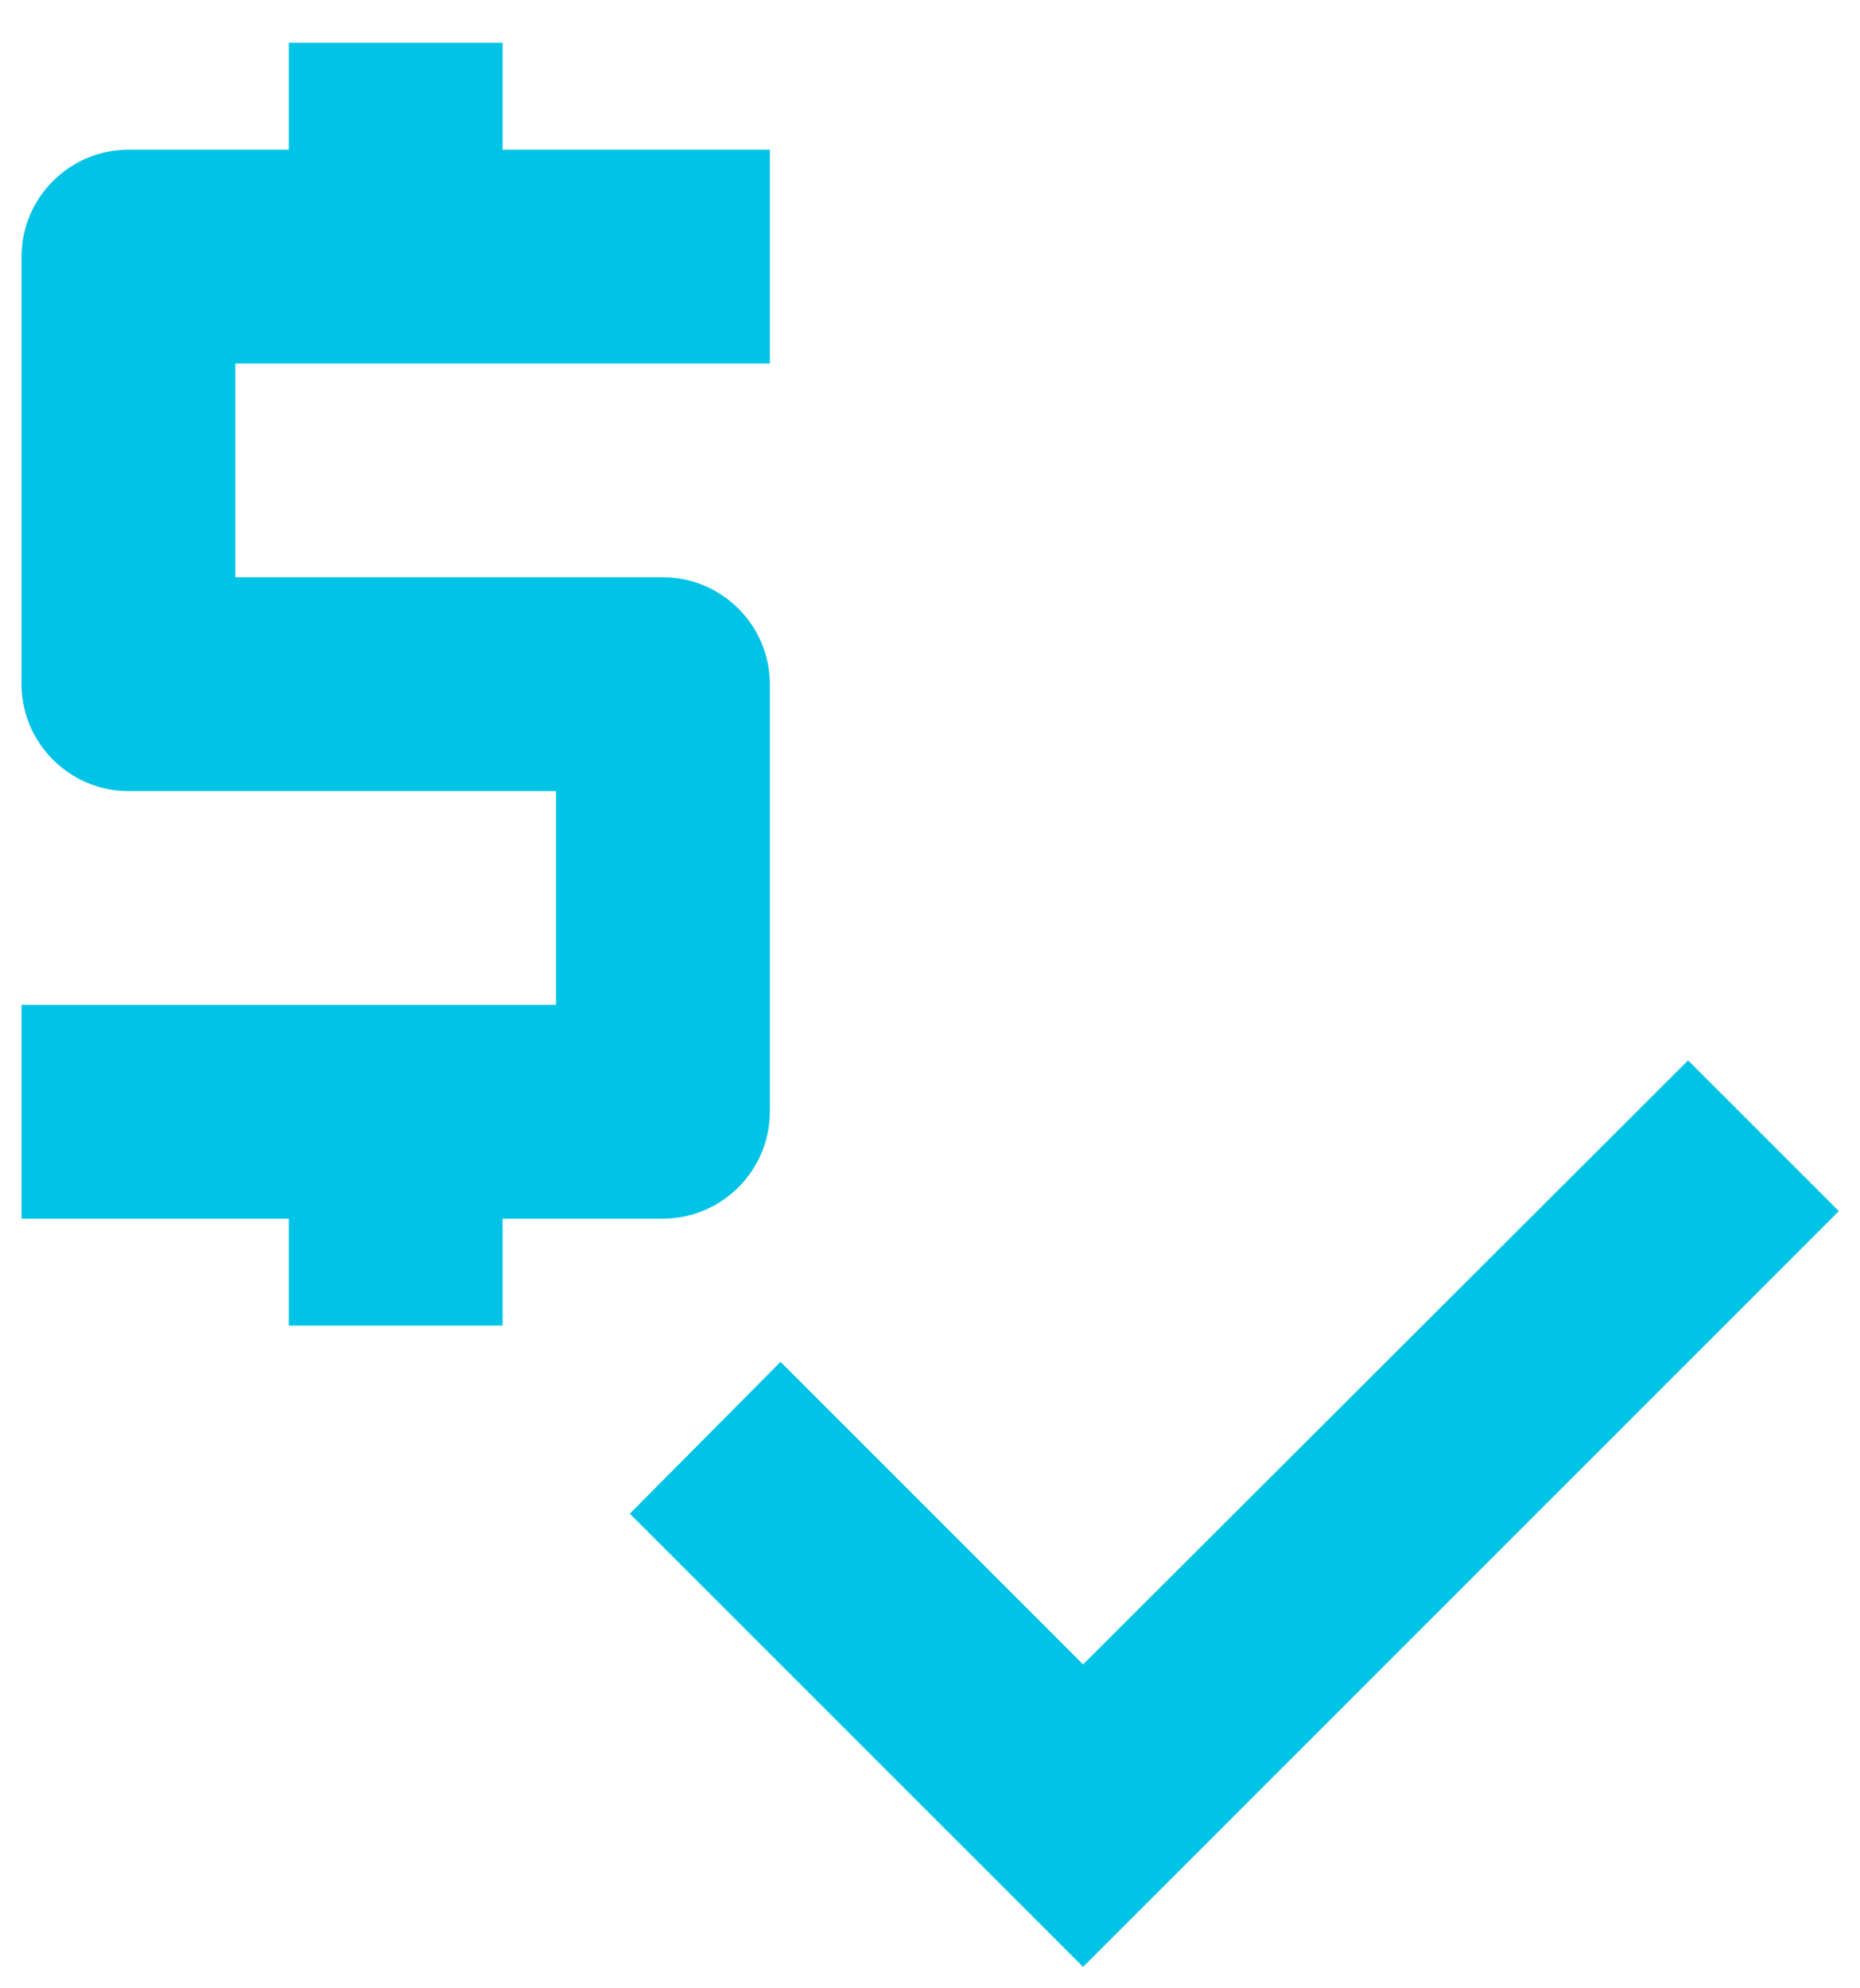 <?xml version="1.0" encoding="UTF-8"?> <svg xmlns="http://www.w3.org/2000/svg" width="29" height="31" viewBox="0 0 29 31" fill="none"><path d="M12.003 17.334V10.667C12.003 9.75 11.253 9 10.336 9H3.669V5.667H12.003V2.334H7.836V0.667H4.503V2.334H2.003C1.086 2.334 0.336 3.084 0.336 4V10.667C0.336 11.584 1.086 12.334 2.003 12.334H8.669V15.667H0.336V19H4.503V20.667H7.836V19H10.336C11.253 19 12.003 18.25 12.003 17.334Z" fill="#00C3E5"></path><path d="M26.32 16.533L16.887 25.95L12.17 21.233L9.82 23.6L16.887 30.666L28.67 18.883L26.32 16.533Z" fill="#00C3E5"></path></svg> 